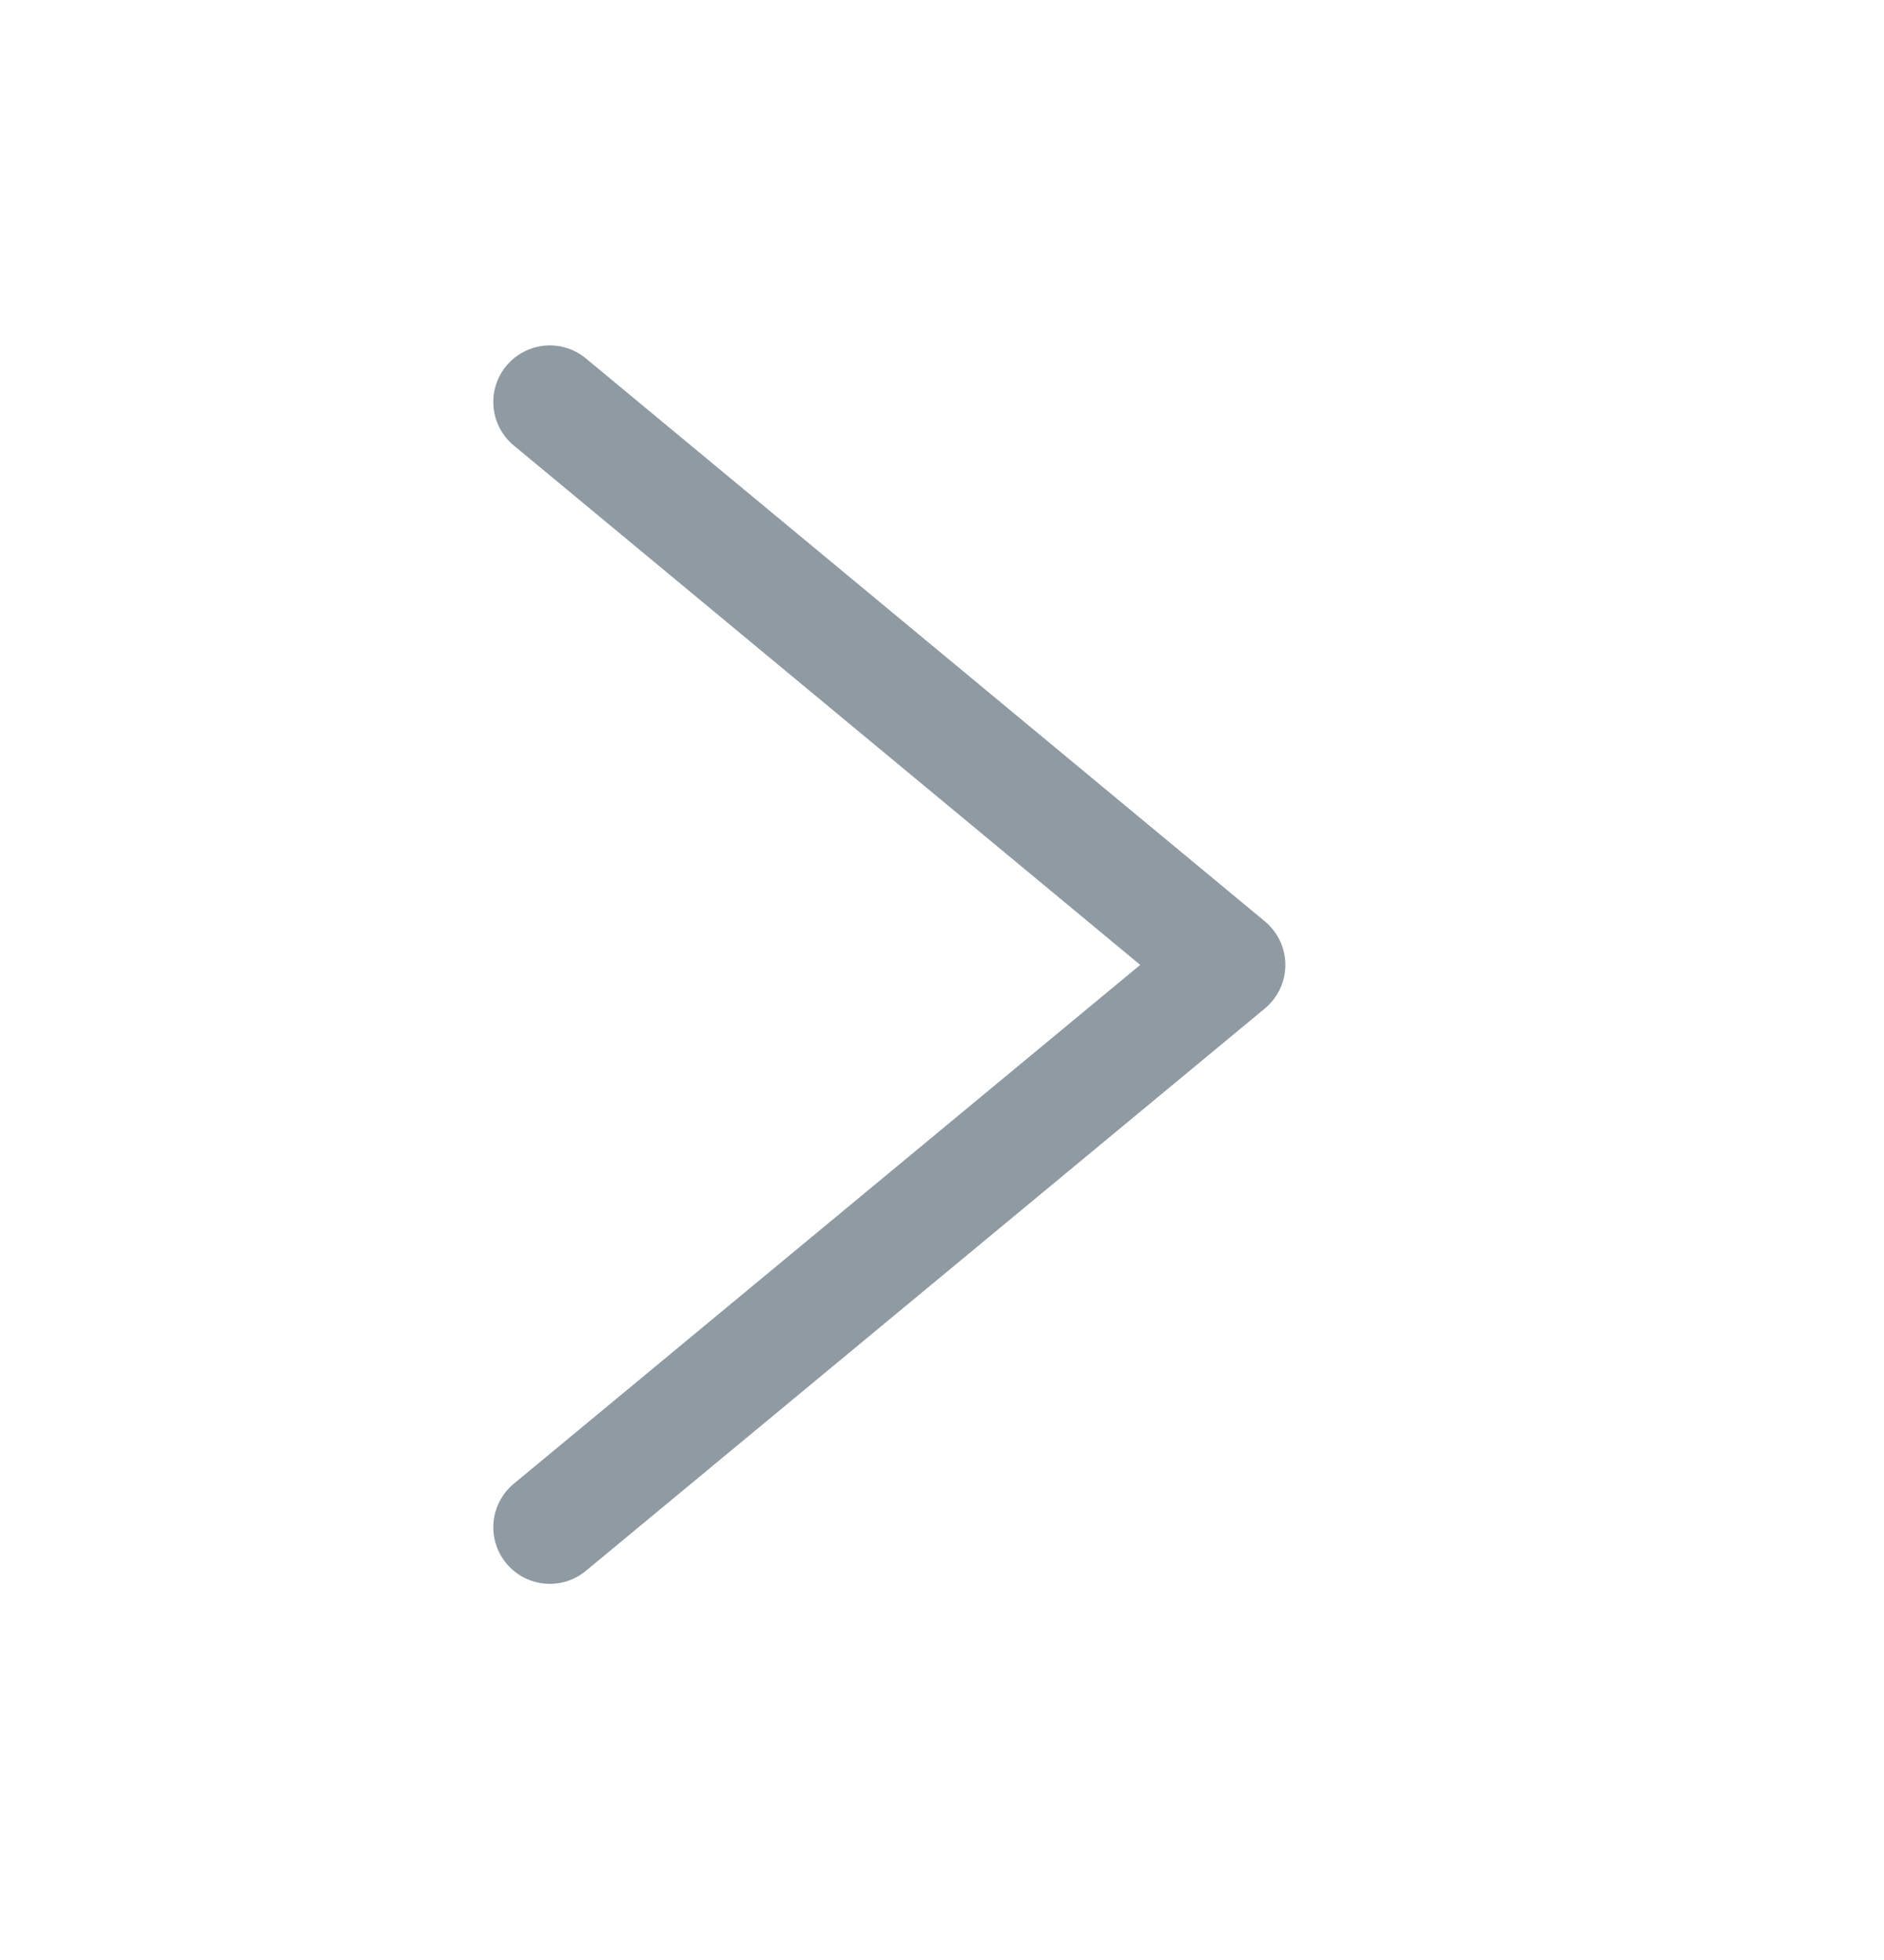 <svg xmlns="http://www.w3.org/2000/svg" width="25" height="26" fill="none"><path stroke="#8F9AA3" stroke-linecap="round" stroke-linejoin="round" stroke-miterlimit="10" stroke-width="1.5" d="m7.296 20.26 9.01-7.46-9.01-7.468"/></svg>